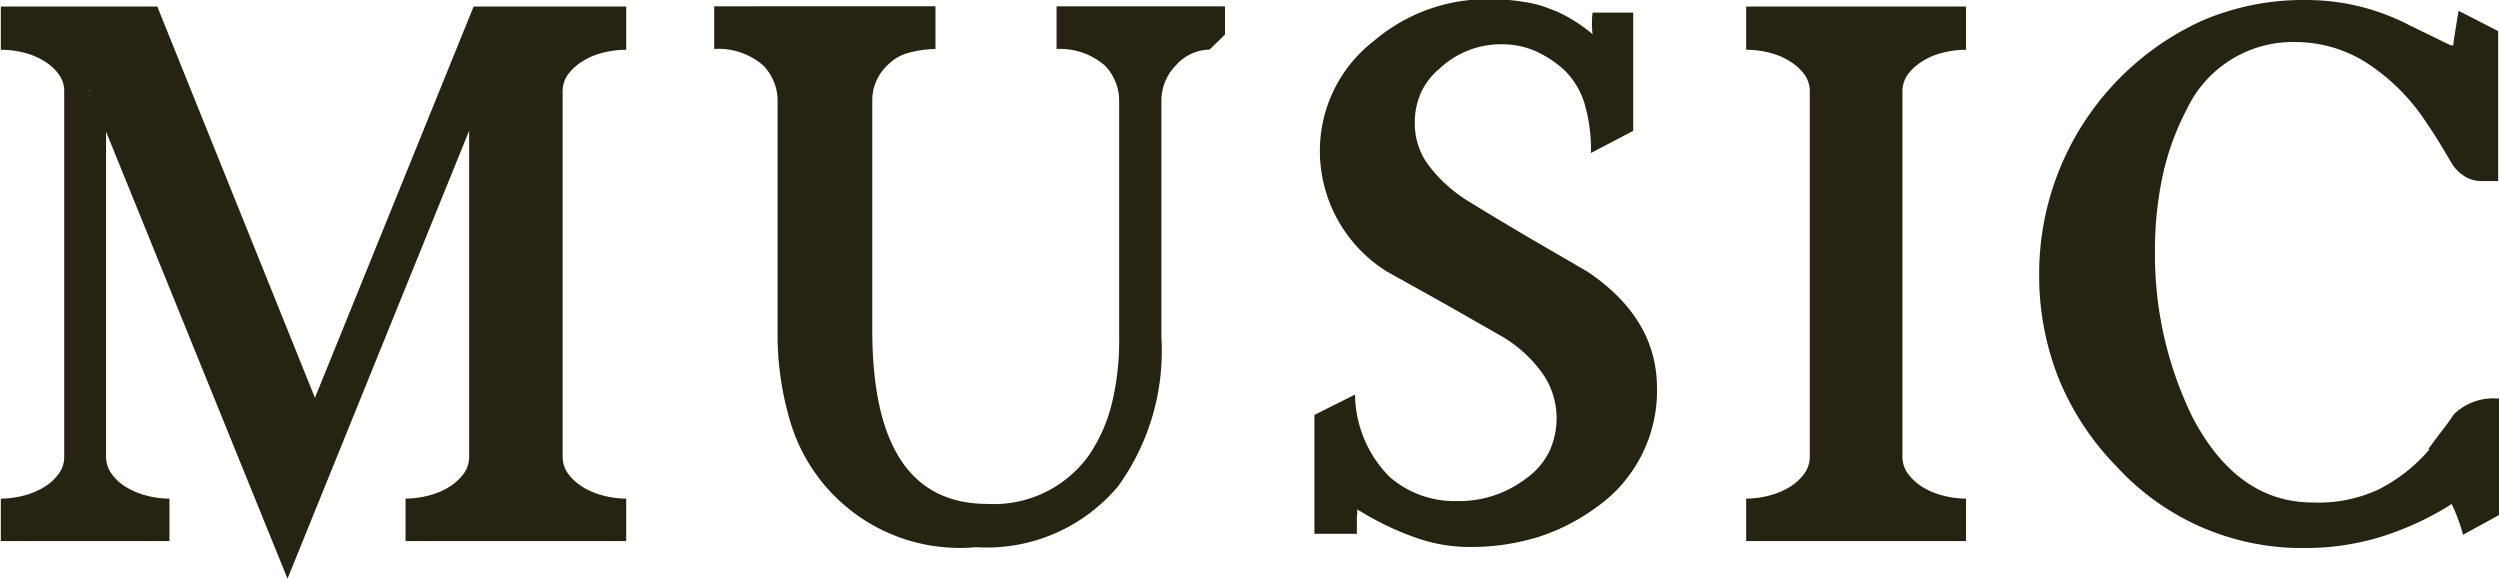 <svg id="レイヤー_1" data-name="レイヤー 1" xmlns="http://www.w3.org/2000/svg" viewBox="0 0 123.04 28.48"><defs><style>.cls-1{fill:#262313;}</style></defs><path class="cls-1" d="M255.92,433.53v-2.09a4.59,4.59,0,0,0,1.17-.16,3.57,3.57,0,0,0,1-.43,2.58,2.58,0,0,0,.7-.65,1.43,1.43,0,0,0,.26-.82V413.33l-8.94,22.05-8.93-22v16a1.43,1.43,0,0,0,.26.82,2.4,2.4,0,0,0,.69.65,3.64,3.64,0,0,0,1,.43,4.47,4.47,0,0,0,1.17.16v2.09H236v-2.09a4.59,4.59,0,0,0,1.17-.16,3.71,3.71,0,0,0,1-.43,2.4,2.4,0,0,0,.69-.65,1.36,1.36,0,0,0,.26-.82v-18a1.35,1.35,0,0,0-.26-.81,2.37,2.37,0,0,0-.69-.64,3.41,3.41,0,0,0-1-.43,4.58,4.58,0,0,0-1.17-.15v-2.13h7.7l7.76,19.26,7.81-19.26h7.51v2.13a4.58,4.58,0,0,0-1.17.15,3.41,3.41,0,0,0-1,.43,2.55,2.55,0,0,0-.7.64,1.42,1.42,0,0,0-.26.81v18a1.43,1.43,0,0,0,.26.82,2.58,2.58,0,0,0,.7.65,3.71,3.71,0,0,0,1,.43,4.59,4.59,0,0,0,1.17.16v2.09ZM240.36,411.3a.22.22,0,0,0,.06.14Z" transform="translate(-235.96 -406.9)"/><path class="cls-1" d="M295.49,409.34a2.26,2.26,0,0,0-1.66.78,2.47,2.47,0,0,0-.71,1.72v11.68a11.36,11.36,0,0,1-2.13,7.31,8.43,8.43,0,0,1-7,3,8.7,8.7,0,0,1-9.18-6.33,14.93,14.93,0,0,1-.58-4.33V411.84a2.47,2.47,0,0,0-.71-1.72,3.35,3.35,0,0,0-2.41-.81v-2.1H282v2.1a5.44,5.44,0,0,0-1.43.22,2.26,2.26,0,0,0-.94.59,2.35,2.35,0,0,0-.74,1.72v11.3q0,8.55,5.66,8.56a5.75,5.75,0,0,0,5-2.39,7.78,7.78,0,0,0,1.12-2.51,12.94,12.94,0,0,0,.37-3.28V411.84a2.47,2.47,0,0,0-.71-1.72,3.38,3.38,0,0,0-2.37-.81v-2.1h8.29v1.39Z" transform="translate(-235.96 -406.9)"/><path class="cls-1" d="M317.51,426a7,7,0,0,1-3,5.88,10,10,0,0,1-2.88,1.46,11.29,11.29,0,0,1-3.37.48,7.89,7.89,0,0,1-2.57-.44,14.1,14.1,0,0,1-2.78-1.32l0,0-.11-.05-.06-.05a.8.8,0,0,1,0,.35c0,.2,0,.49,0,.86h-2.09v-5.85l2-1a5.84,5.84,0,0,0,1.7,4.05h0a4.85,4.85,0,0,0,3.27,1.19,5.44,5.44,0,0,0,3.46-1.12,3.54,3.54,0,0,0,1.13-1.32,3.88,3.88,0,0,0-.29-3.78,6.6,6.6,0,0,0-2-1.86h0l-2.84-1.62-2.87-1.6a7,7,0,0,1-3.29-5.82,6.83,6.83,0,0,1,2.65-5.52l0,0a8.59,8.59,0,0,1,5.74-2.06A10.38,10.38,0,0,1,311,407a5.62,5.62,0,0,1,1.28.35,5.68,5.68,0,0,1,.95.45,8.15,8.15,0,0,1,1.11.78,4.5,4.5,0,0,1,0-1.06h2v5.82l-2.08,1.09a8,8,0,0,0-.33-2.48,3.93,3.93,0,0,0-1-1.62,5.43,5.43,0,0,0-1.41-.92,4.07,4.07,0,0,0-1.64-.33,4.38,4.38,0,0,0-3.05,1.18,3.41,3.41,0,0,0-.95,1.23,3.71,3.71,0,0,0-.29,1.52,3.45,3.45,0,0,0,.66,2,7.21,7.21,0,0,0,2.07,1.85v0c.94.58,1.9,1.15,2.88,1.73l2.89,1.68Q317.51,422.57,317.51,426Z" transform="translate(-235.96 -406.9)"/><path class="cls-1" d="M321.9,433.53v-2.09a4.59,4.59,0,0,0,1.17-.16,3.71,3.71,0,0,0,1-.43,2.58,2.58,0,0,0,.7-.65,1.43,1.43,0,0,0,.26-.82v-18a1.42,1.42,0,0,0-.26-.81,2.55,2.55,0,0,0-.7-.64,3.41,3.41,0,0,0-1-.43,4.58,4.58,0,0,0-1.17-.15v-2.13h10.82v2.13a4.58,4.58,0,0,0-1.17.15,3.3,3.3,0,0,0-1,.43,2.55,2.55,0,0,0-.7.64,1.42,1.42,0,0,0-.26.81v18a1.43,1.43,0,0,0,.26.82,2.58,2.58,0,0,0,.7.65,3.57,3.57,0,0,0,1,.43,4.59,4.59,0,0,0,1.17.16v2.09Z" transform="translate(-235.96 -406.9)"/><path class="cls-1" d="M357.18,433.22a8.65,8.65,0,0,0-.56-1.52l-.08.06,0,0a14.65,14.65,0,0,1-3.53,1.6,12.63,12.63,0,0,1-3.54.51,12.36,12.36,0,0,1-9.33-4,13.46,13.46,0,0,1-2.88-4.39,13.74,13.74,0,0,1-.94-5.12,13.68,13.68,0,0,1,8.06-12.46,12.64,12.64,0,0,1,5.09-1,11.35,11.35,0,0,1,1.93.17,10.6,10.6,0,0,1,1.87.51v0a10.29,10.29,0,0,1,1.25.55l2.05,1,.15,0s.05,0,0,0,.06-.56.24-1.7l1.95,1v7.38h-.88a1.57,1.57,0,0,1-.7-.19,2.1,2.1,0,0,1-.65-.59l-.53-.89q-.3-.51-.75-1.17v0a10,10,0,0,0-3-3,6.53,6.53,0,0,0-3.44-1,5.77,5.77,0,0,0-5.38,3.32v0a12.84,12.84,0,0,0-1.17,3.2,17.42,17.42,0,0,0-.39,3.83,18.07,18.07,0,0,0,.47,4.24,18.29,18.29,0,0,0,1.36,3.84q2.2,4.23,5.94,4.23A7,7,0,0,0,353,431a8,8,0,0,0,2.54-2l-.07,0,.52-.7c.22-.28.47-.6.73-1a2.78,2.78,0,0,1,2.23-.78v5.73Z" transform="translate(-235.96 -406.9)"/></svg>